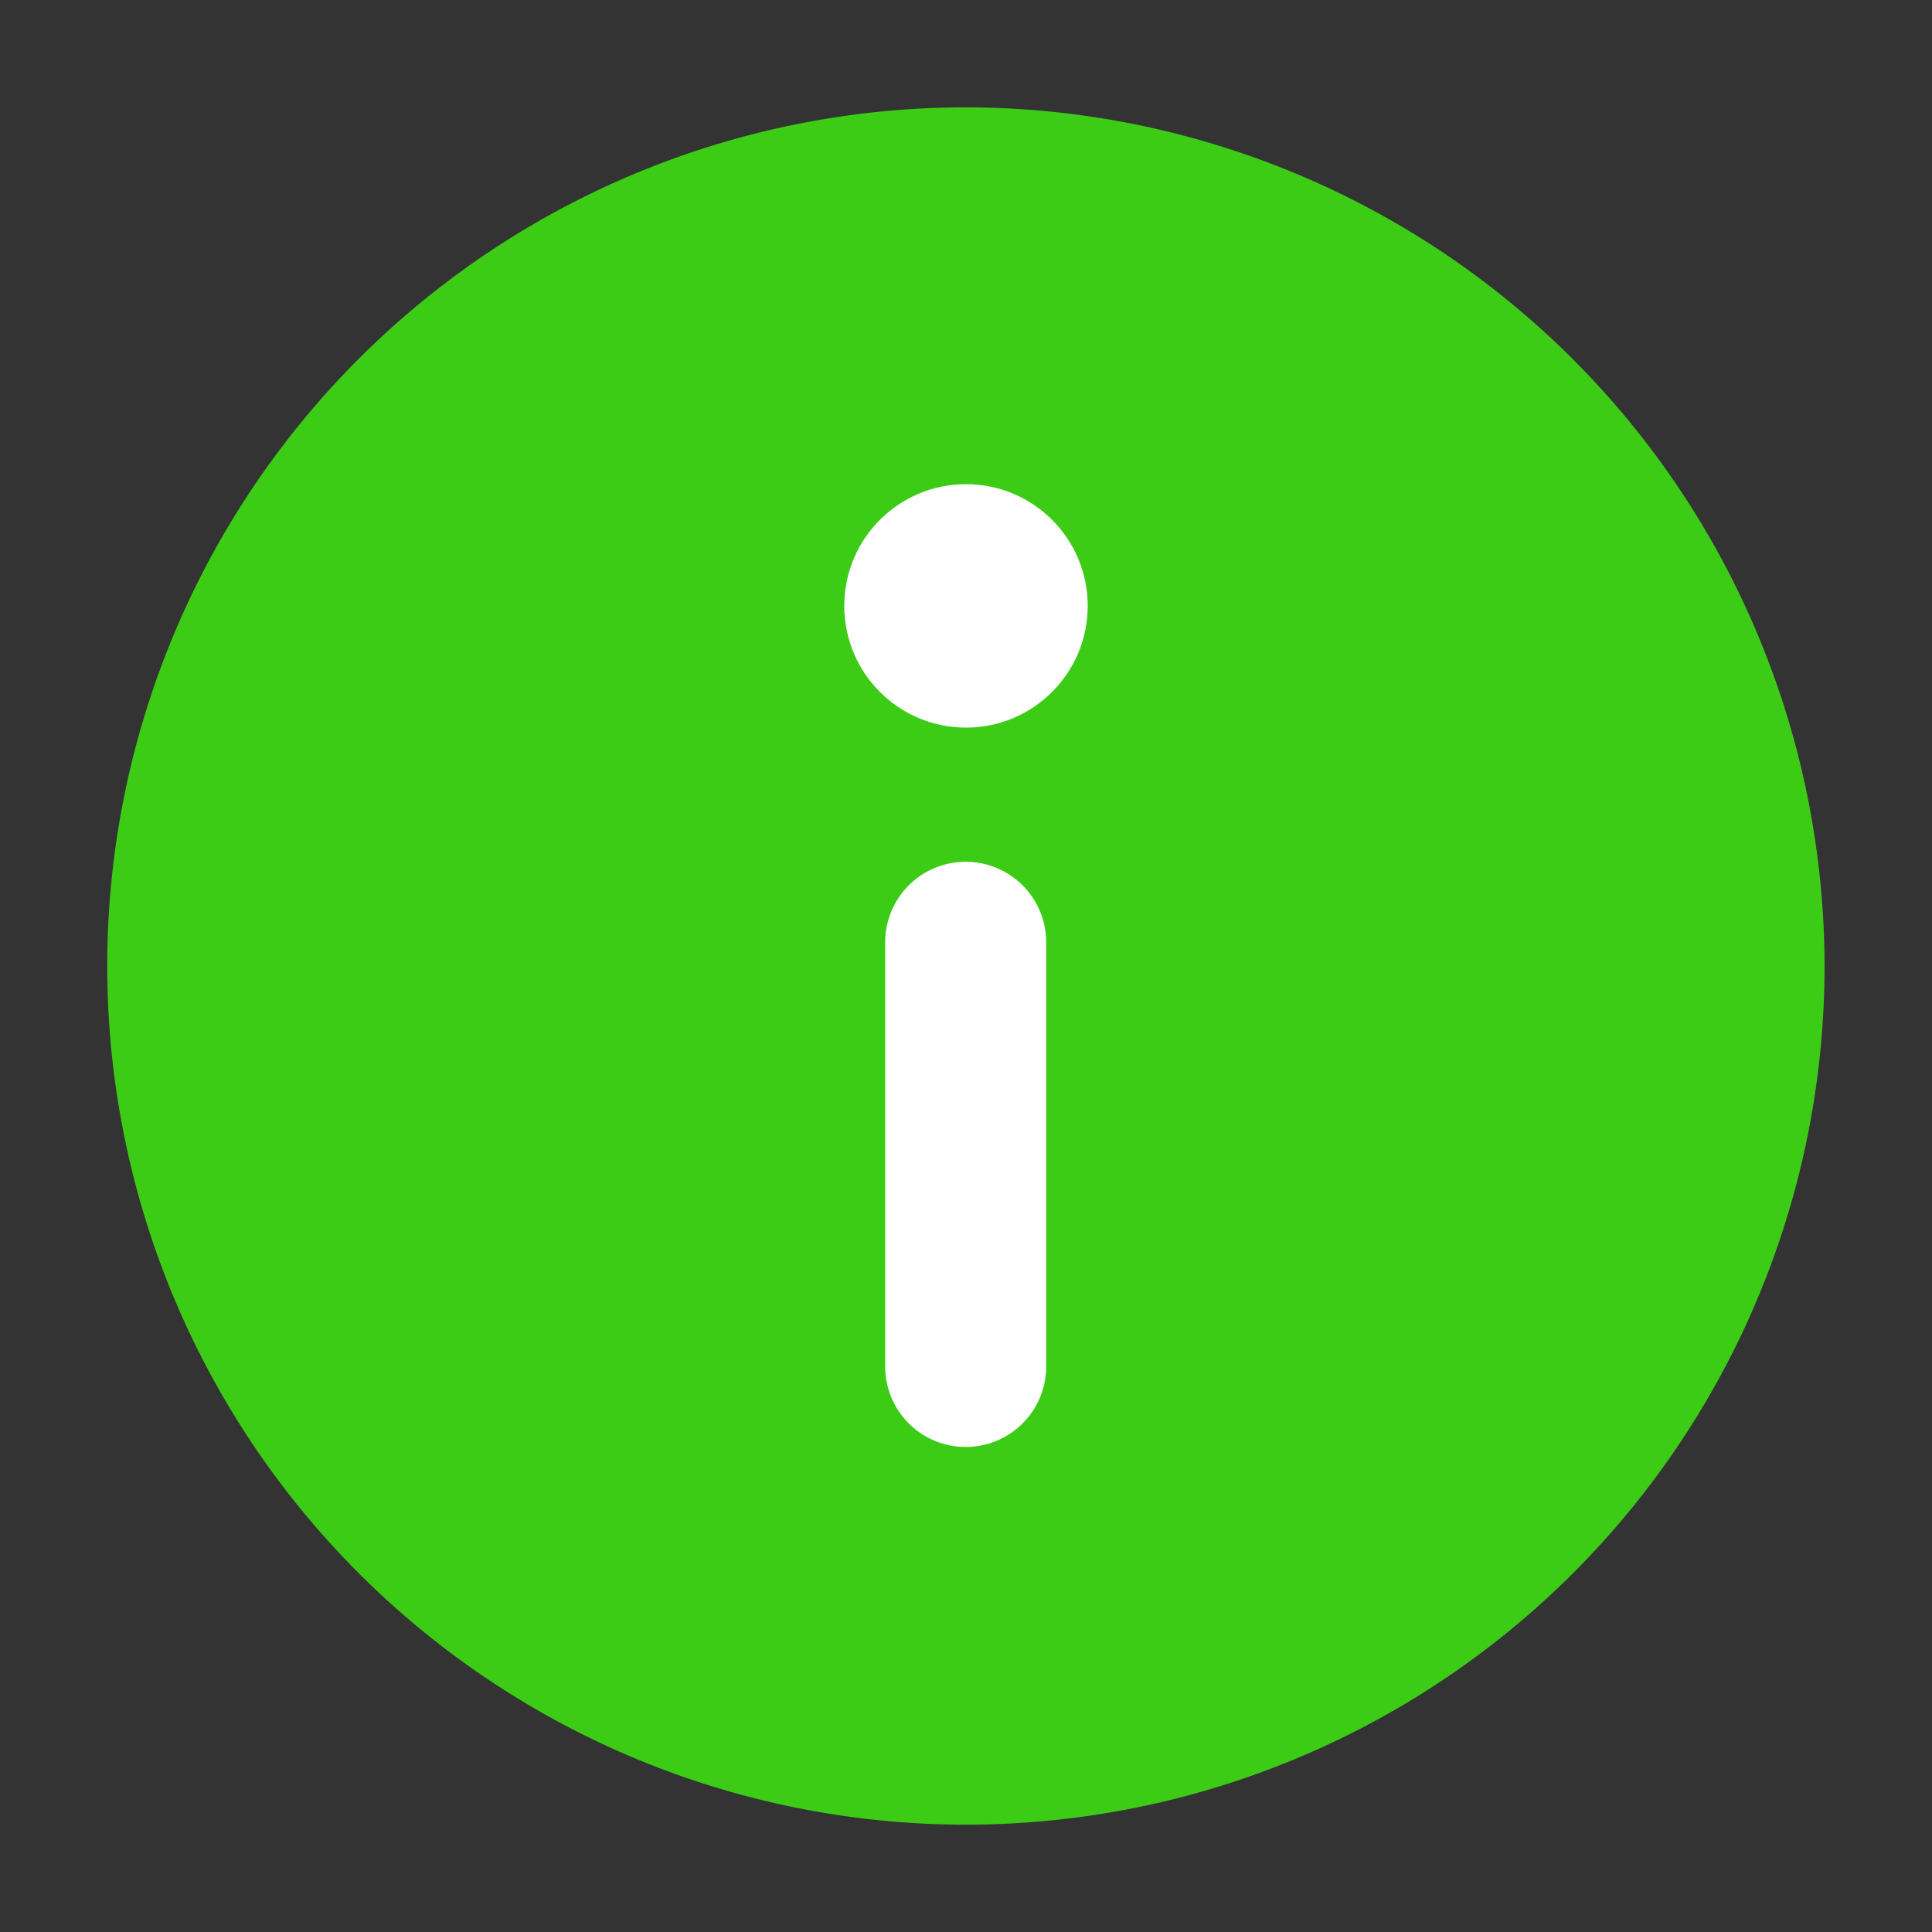 <svg id="icn_information" xmlns="http://www.w3.org/2000/svg" width="18" height="18" viewBox="0 0 18 18">
  <rect x="0" y="0" width="18" height="18" fill="#333333" stroke="none"/>
  <rect id="長方形_19114-2" data-name="長方形 19114-2" width="18" height="18" fill="none"/>
  <path id="パス_78481" data-name="パス 78481" d="M55.557,1343.644a8,8,0,1,0,8,8A8.009,8.009,0,0,0,55.557,1343.644Z" transform="translate(-46.558 -1342.644)" fill="#3ccc16"/>
  <circle id="楕円形_9139" data-name="楕円形 9139" cx="1.134" cy="1.134" r="1.134" transform="translate(7.866 4.511)" fill="#fff"/>
  <path id="パス_78482" data-name="パス 78482" d="M55.555,1356.125a.75.75,0,0,1-.75-.75v-3.952a.75.75,0,0,1,1.5,0v3.952A.75.75,0,0,1,55.555,1356.125Z" transform="translate(-46.558 -1342.644)" fill="#fff"/>
</svg>
